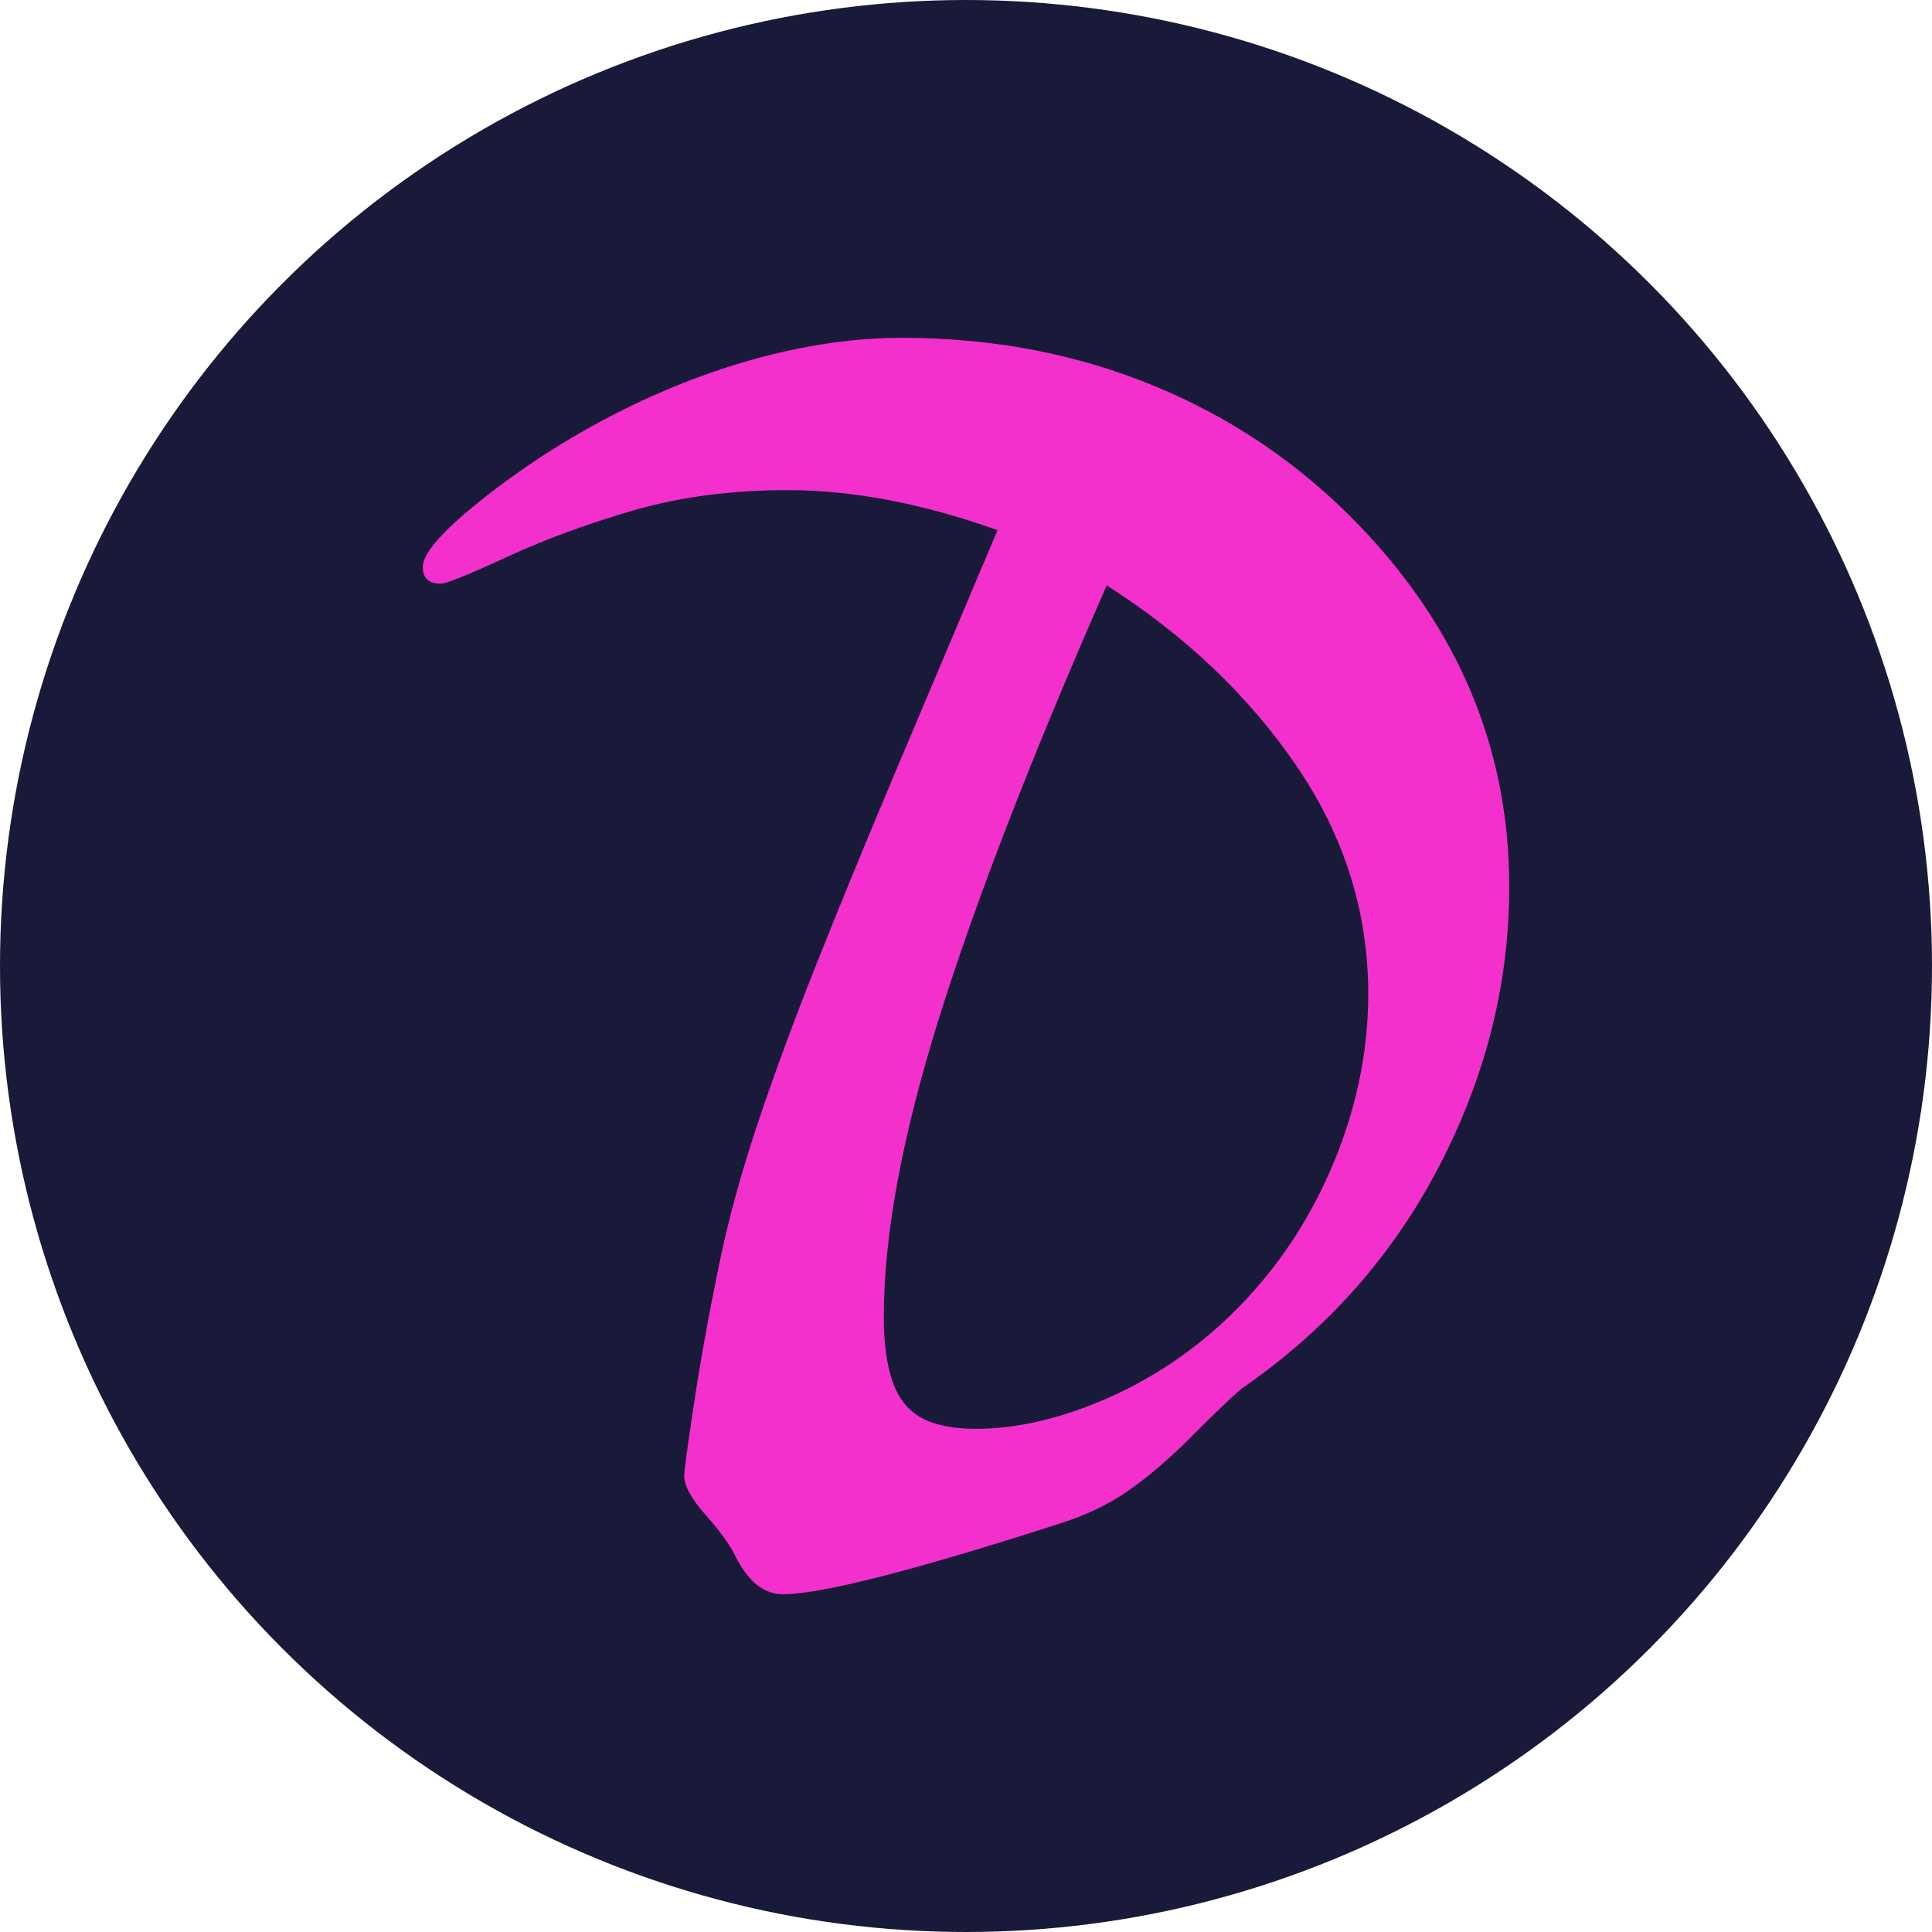 <?xml version="1.0" encoding="UTF-8"?>
<svg id="Layer_2" xmlns="http://www.w3.org/2000/svg" viewBox="0 0 352.12 352.12">
  <defs>
    <style>
      .cls-1 {
        fill: #f330cc;
      }

      .cls-2 {
        fill: #191a3a;
      }
    </style>
  </defs>
  <g id="Layer_1-2" data-name="Layer_1">
    <g>
      <circle class="cls-2" cx="176.06" cy="176.06" r="176.06"/>
      <path class="cls-1" d="M181.83,96.63c-13.64-4.86-26.38-7.3-38.21-7.3-10.26,0-19.6,1.22-28.01,3.65-8.41,2.43-16.15,5.27-23.2,8.52-7.05,3.25-11.07,4.88-12.07,4.88-2.19,0-3.29-1.02-3.29-3.05,0-2.58,3.94-6.95,11.81-13.1,7.61-5.91,15.71-11.02,24.32-15.34,8.61-4.32,17.28-7.62,26.02-9.9,8.74-2.28,17.13-3.42,25.16-3.42,16.56,0,31.94,2.94,46.14,8.82,14.2,5.88,26.6,14.33,37.2,25.35,18.25,18.96,27.37,40.92,27.37,65.88,0,17.57-4.25,34.54-12.77,50.92-8.51,16.38-20.53,29.9-36.05,40.57-1.96,1.69-4.94,4.54-8.93,8.56-4,4.02-7.83,7.32-11.5,9.9s-7.96,4.64-12.88,6.18c-26.55,8.54-43.3,12.81-50.26,12.81-3.38,0-6.23-2.23-8.53-6.7-1-2.13-2.82-4.69-5.47-7.67s-3.98-5.38-3.98-7.22c0-.9.61-5.4,1.84-13.51,1.23-8.11,2.82-16.84,4.78-26.17,1.61-7.69,3.91-15.98,6.89-24.87,2.98-8.88,6.55-18.56,10.72-29.03,4.17-10.47,8.93-22.06,14.29-34.76,5.36-12.71,11.56-27.37,18.59-44ZM201.71,106.68c-13.72,31.27-23.92,57.6-30.6,78.99-6.68,21.39-10.03,39.48-10.03,54.27,0,4.96.55,8.96,1.64,11.99,1.09,3.03,2.85,5.2,5.27,6.51s5.71,1.97,9.86,1.97c7.15,0,14.74-1.69,22.79-5.06,8.05-3.37,15.4-8.09,22.05-14.14,8.45-7.79,15.01-17.01,19.68-27.66,4.67-10.65,7-21.45,7-32.42,0-14.89-4.35-28.72-13.05-41.5-8.7-12.78-20.24-23.76-34.61-32.94Z"/>
    </g>
  </g>
</svg>